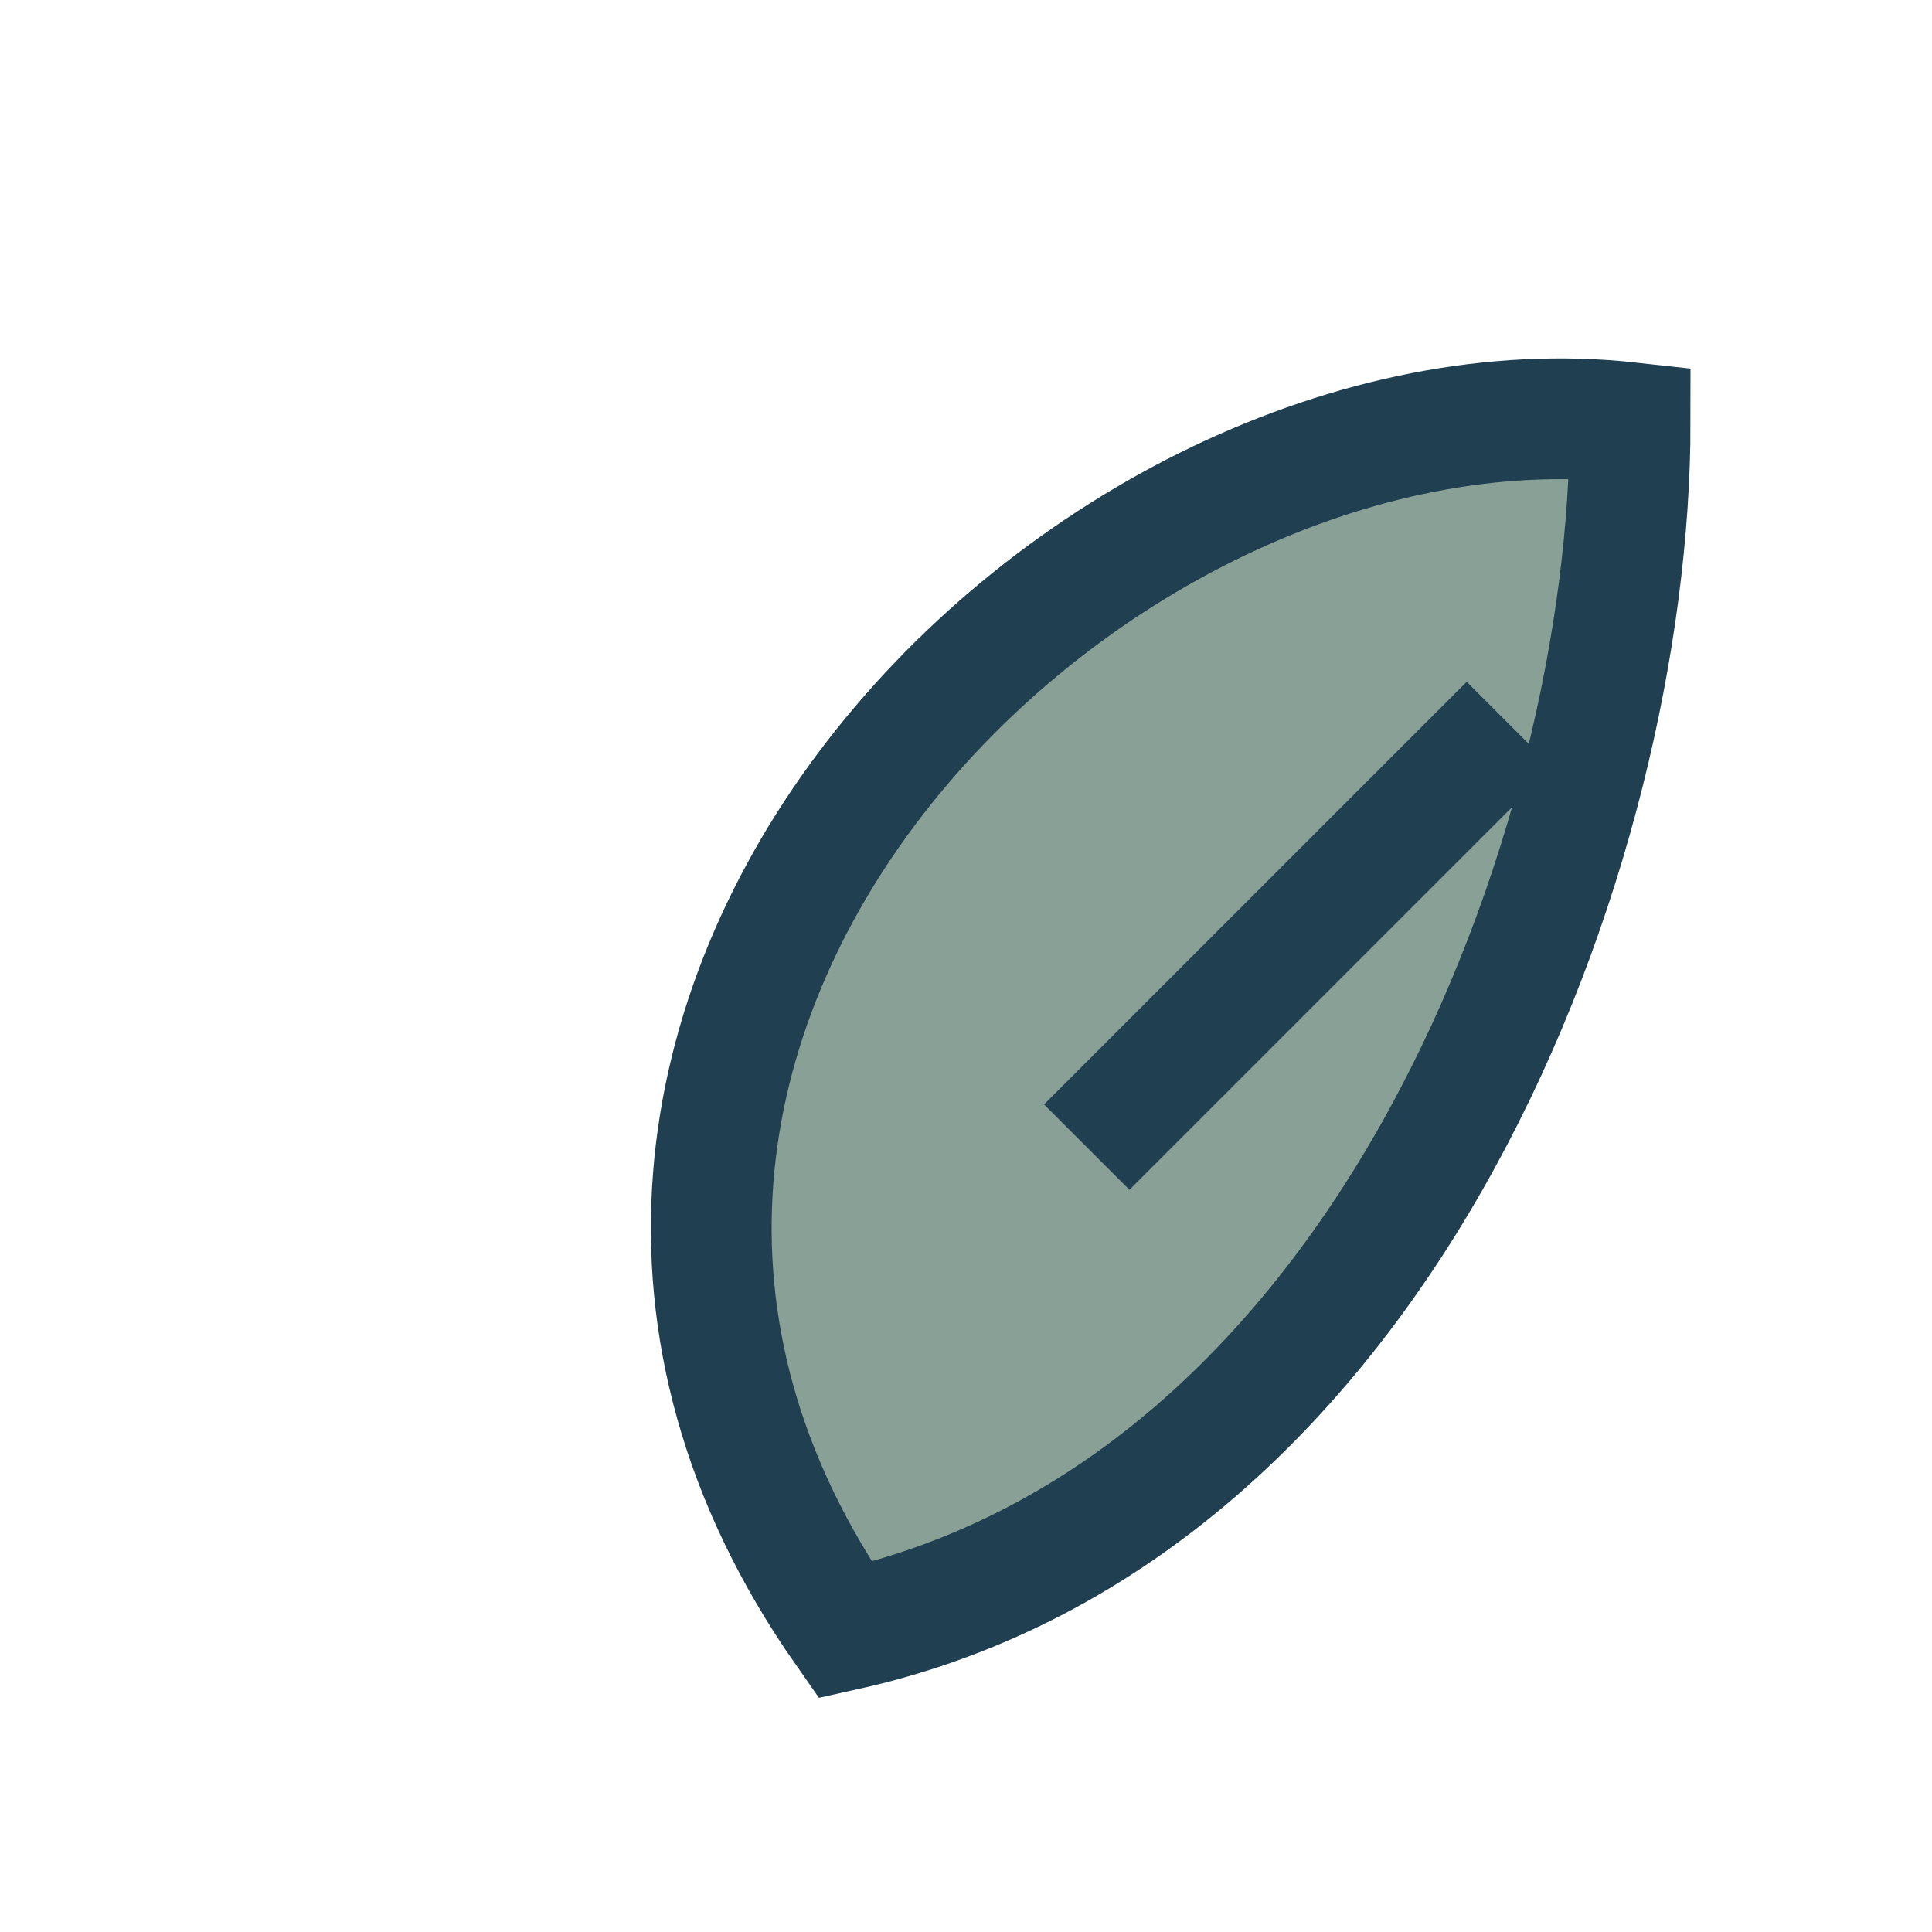 <?xml version="1.0" encoding="UTF-8"?>
<svg xmlns="http://www.w3.org/2000/svg" width="32" height="32" viewBox="0 0 32 32"><path d="M27 7C18 6 7 17 14 27c9-2 13-13 13-20z" fill="#88A096" stroke="#204051" stroke-width="2"/><path d="M18 19l7-7" stroke="#204051" stroke-width="2"/></svg>